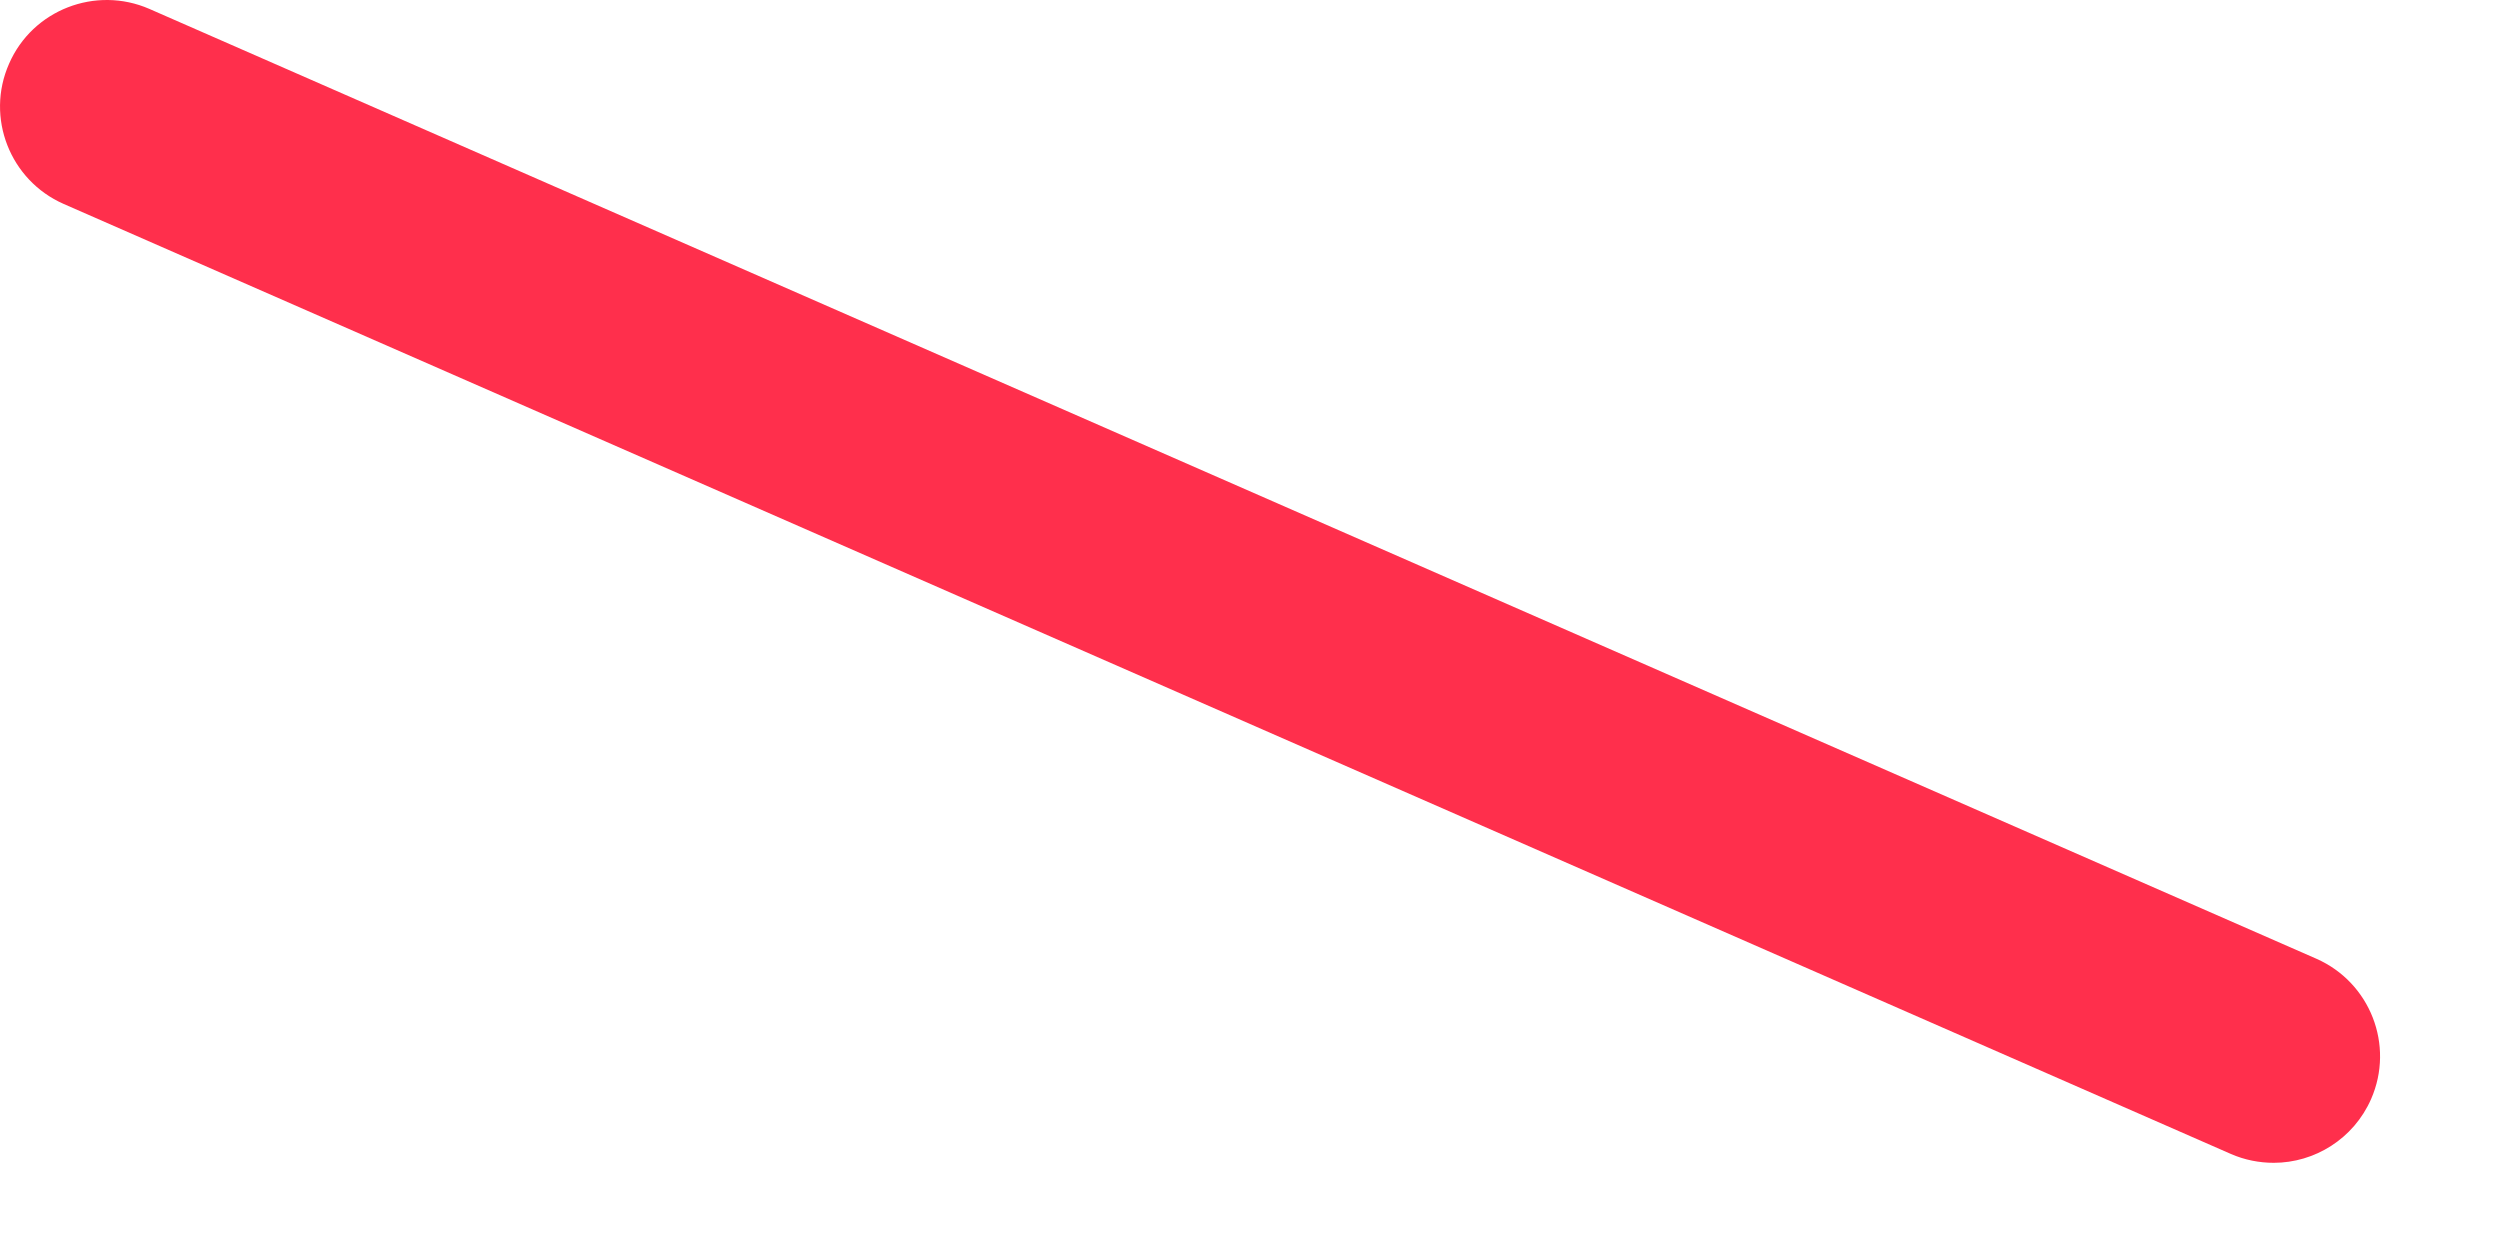 <?xml version="1.0" encoding="utf-8"?>
<svg xmlns="http://www.w3.org/2000/svg" fill="none" height="100%" overflow="visible" preserveAspectRatio="none" style="display: block;" viewBox="0 0 16 8" width="100%">
<path d="M14.552 7.442C14.46 7.442 14.366 7.424 14.277 7.385L0.407 1.305C0.064 1.154 -0.094 0.752 0.058 0.408C0.208 0.063 0.612 -0.093 0.956 0.057L14.825 6.136C15.169 6.288 15.326 6.689 15.175 7.034C15.063 7.289 14.813 7.442 14.552 7.442Z" fill="#FF2F4C" id="Vector"/>
</svg>